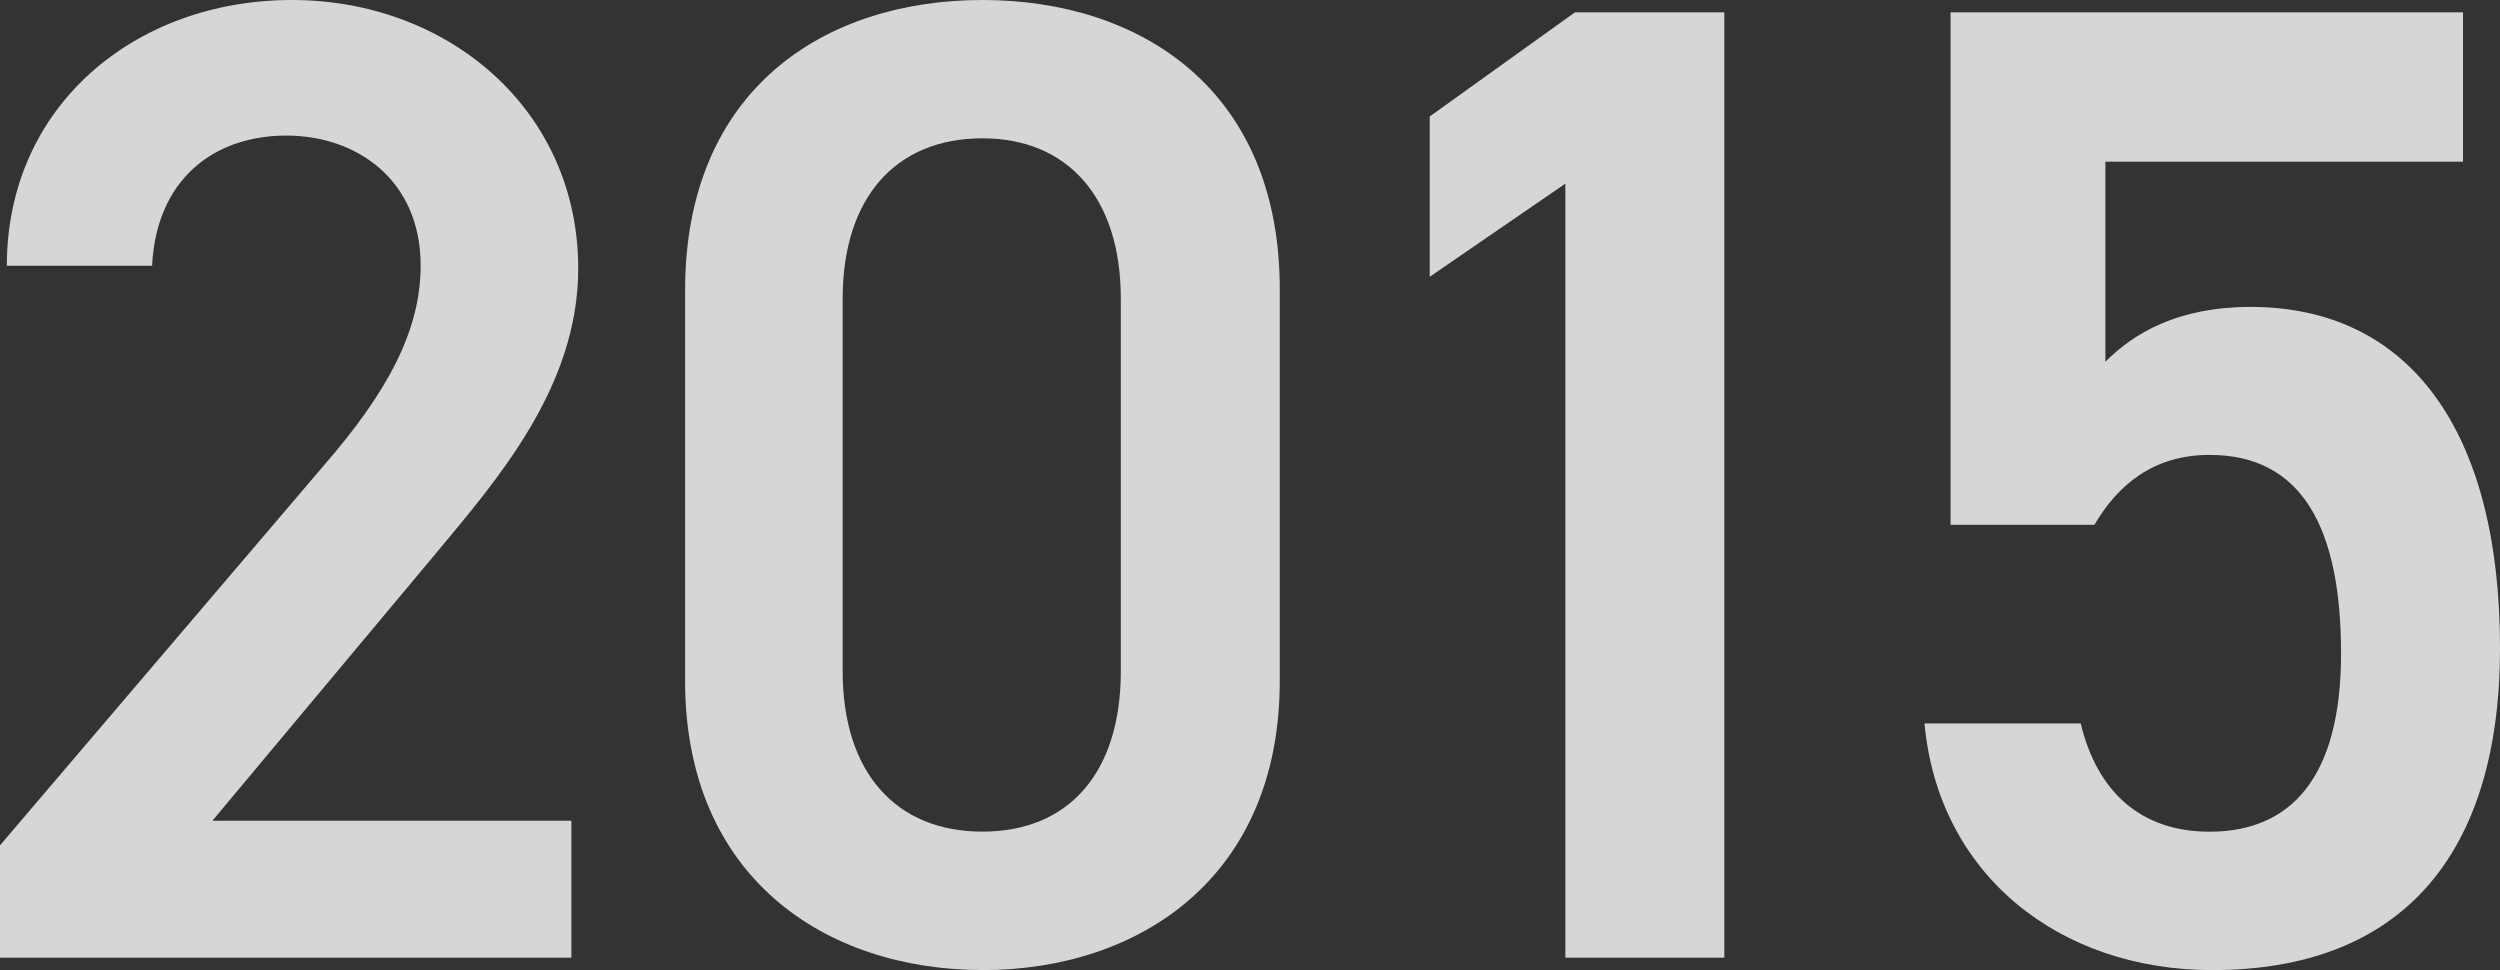 <?xml version="1.0" encoding="UTF-8"?><svg id="_レイヤー_2" xmlns="http://www.w3.org/2000/svg" viewBox="0 0 328.42 127.43"><rect x="0" y="0" width="328.42" height="127.43" fill="#333333" stroke="none"/><defs><style>.cls-1{opacity:.8;}.cls-2{fill:#fff;stroke-width:0px;}</style></defs><g id="design"><g class="cls-1"><path class="cls-2" d="m75.06,125.81H0v-14.76l42.66-50.04c8.1-9.36,12.6-17.46,12.6-26.1,0-11.34-8.46-17.1-17.64-17.1-9.72,0-17.1,5.94-17.64,17.1H.9C.9,13.86,17.82,0,38.34,0s37.62,14.4,37.62,35.28c0,15.66-10.8,27.9-18.72,37.44l-29.34,35.1h47.16v18Z"/><path class="cls-2" d="m129.06,127.43c-20.7,0-39.06-12.24-39.06-37.98v-51.3C90,11.7,108.36,0,129.06,0s39.06,11.7,39.06,37.98v51.48c0,25.74-18.36,37.98-39.06,37.98Zm0-109.26c-11.34,0-18.36,7.74-18.36,21.06v48.96c0,13.32,7.02,21.06,18.36,21.06s18.18-7.74,18.18-21.06v-48.96c0-13.32-7.02-21.06-18.18-21.06Z"/><path class="cls-2" d="m226.52,125.81h-20.88V24.12l-17.82,12.24V15.3l19.08-13.68h19.62v124.19Z"/><path class="cls-2" d="m275.14,68.94h-18.9V1.62h67.32v19.62h-46.98v26.28c3.78-3.78,9.54-7.2,19.08-7.2,20.7,0,32.76,16.02,32.76,44.82,0,27.18-12.96,42.3-37.8,42.3-20.16,0-36-12.6-37.8-32.4h20.52c2.16,9,7.92,14.22,16.92,14.22,10.62,0,17.28-7.02,17.28-23.4s-5.04-26.1-17.28-26.1c-7.38,0-12.06,3.96-15.12,9.18Z"/></g></g></svg>